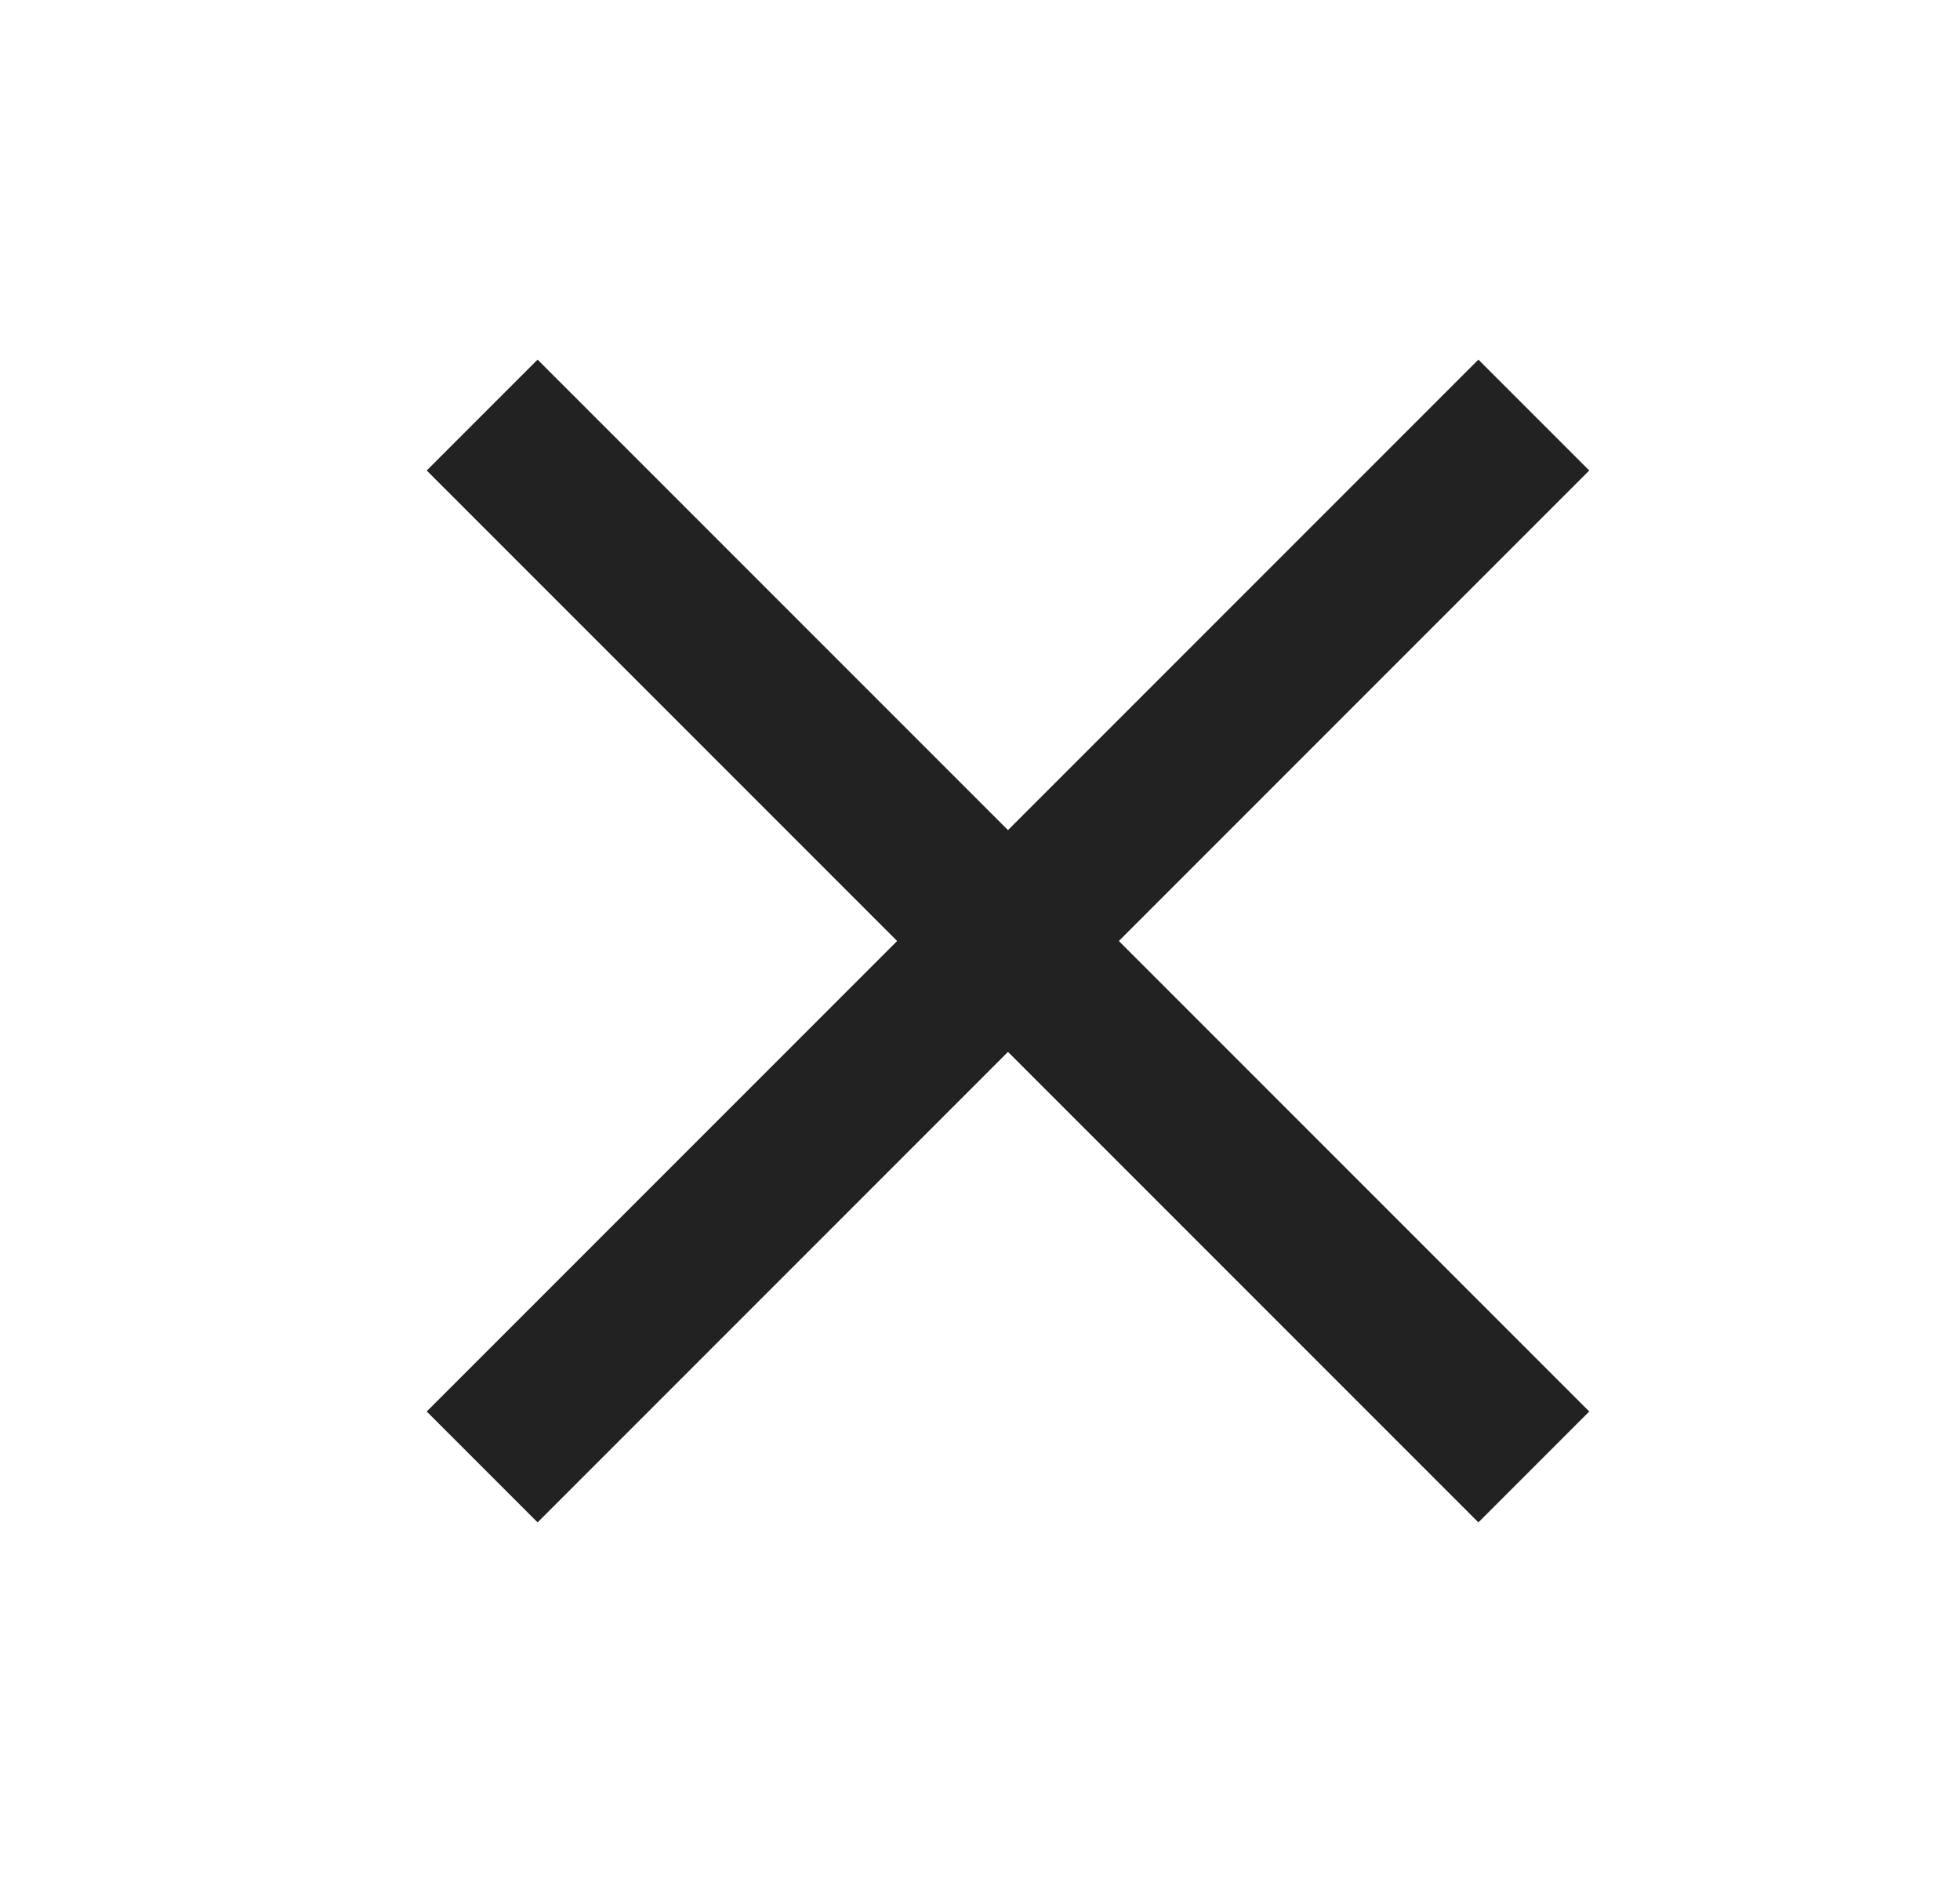 <svg width="25" height="24" viewBox="0 0 25 24" fill="none" xmlns="http://www.w3.org/2000/svg">
<path d="M18.857 6L6.857 18" stroke="#222222" stroke-width="2" stroke-linecap="square"/>
<path d="M6.857 6L18.857 18" stroke="#222222" stroke-width="2" stroke-linecap="square"/>
</svg>

